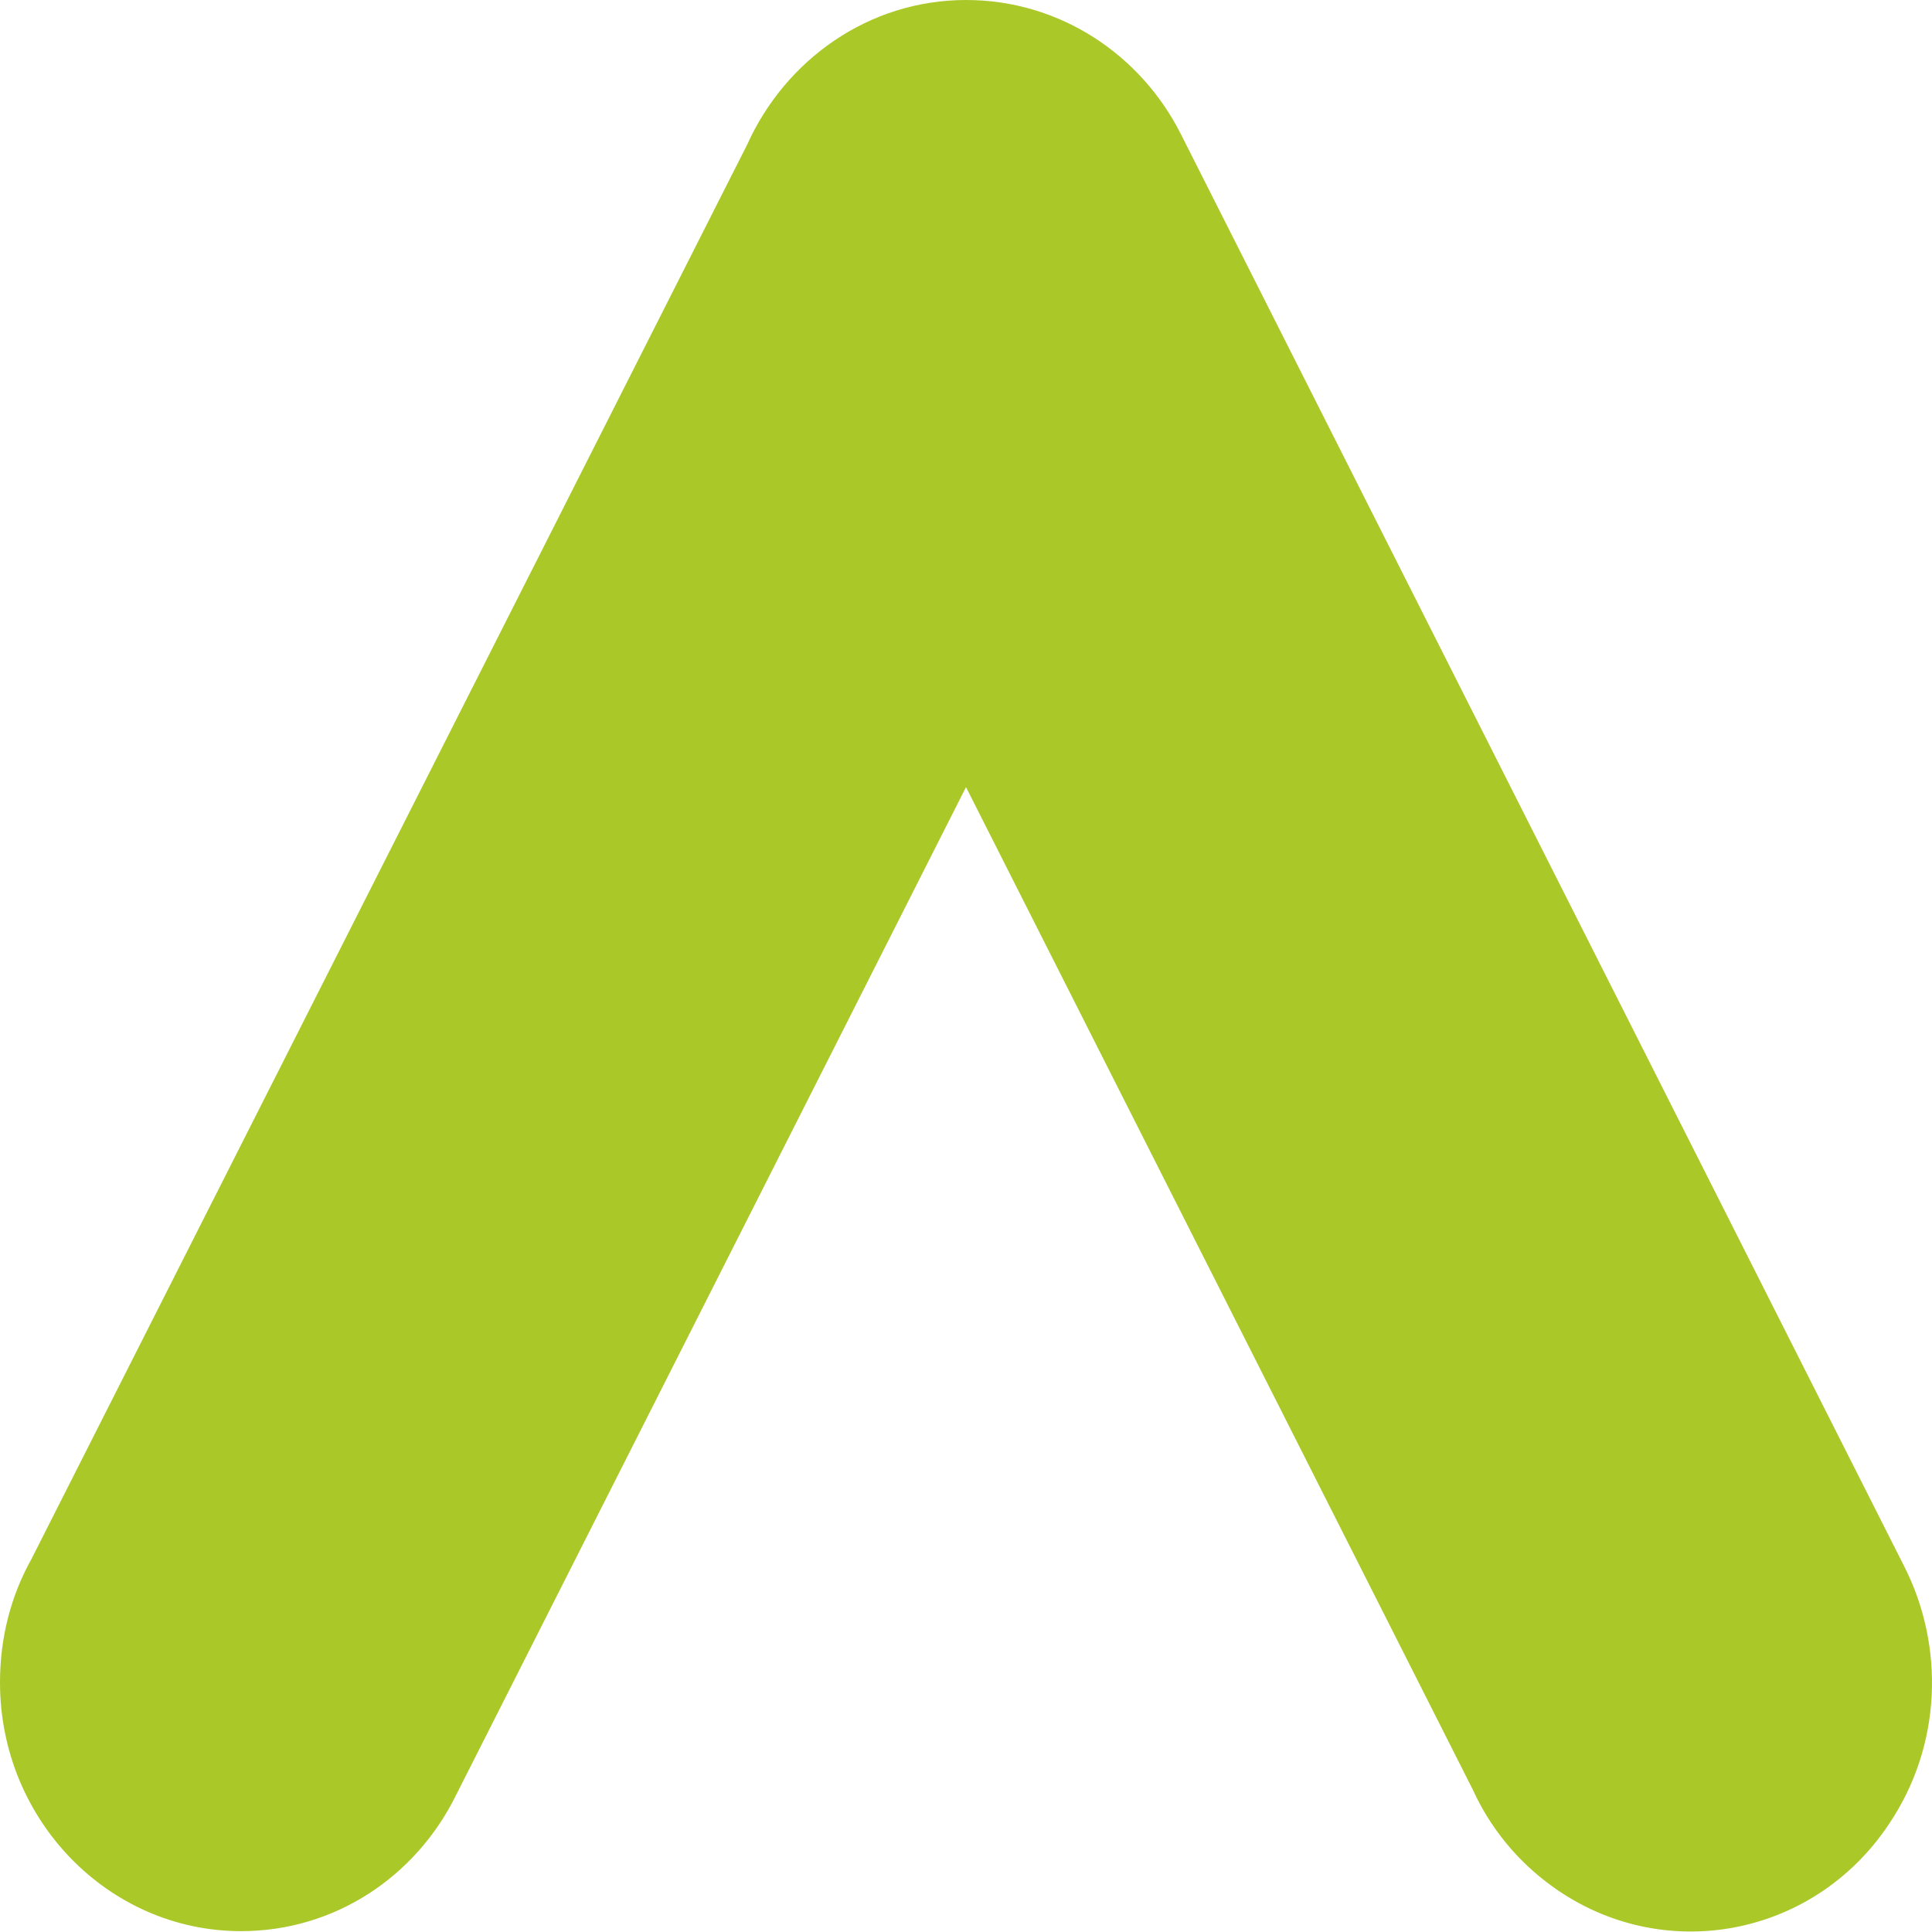 <?xml version="1.0" encoding="utf-8"?>
<!-- Generator: Adobe Illustrator 27.8.0, SVG Export Plug-In . SVG Version: 6.00 Build 0)  -->
<svg version="1.1" xmlns="http://www.w3.org/2000/svg" xmlns:xlink="http://www.w3.org/1999/xlink" x="0px" y="0px"
	 viewBox="0 0 226.8 226.8" style="enable-background:new 0 0 226.8 226.8;" xml:space="preserve">
<style type="text/css">
	.st0{fill:#AAC828;}
</style>
<g id="Groen">
	<path class="st0" d="M223.5,183.8L223.5,183.8L138.6,15.7l0,0C133.9,6.4,124.4,0,113.4,0C102,0,92.2,7,87.7,17l-84,166
		c-2.4,4.3-3.7,9.2-3.7,14.5c0,16.1,12.7,29.2,28.3,29.2c11,0,20.5-6.4,25.2-15.9l0,0l59.9-118.4l59.5,117.7c2,4.4,5.2,8.4,9.4,11.4
		c12.8,9.2,30.5,6,39.4-7.3C228,204.9,228.3,193.2,223.5,183.8z"/>
</g>
<g id="Zwart">
</g>
</svg>
